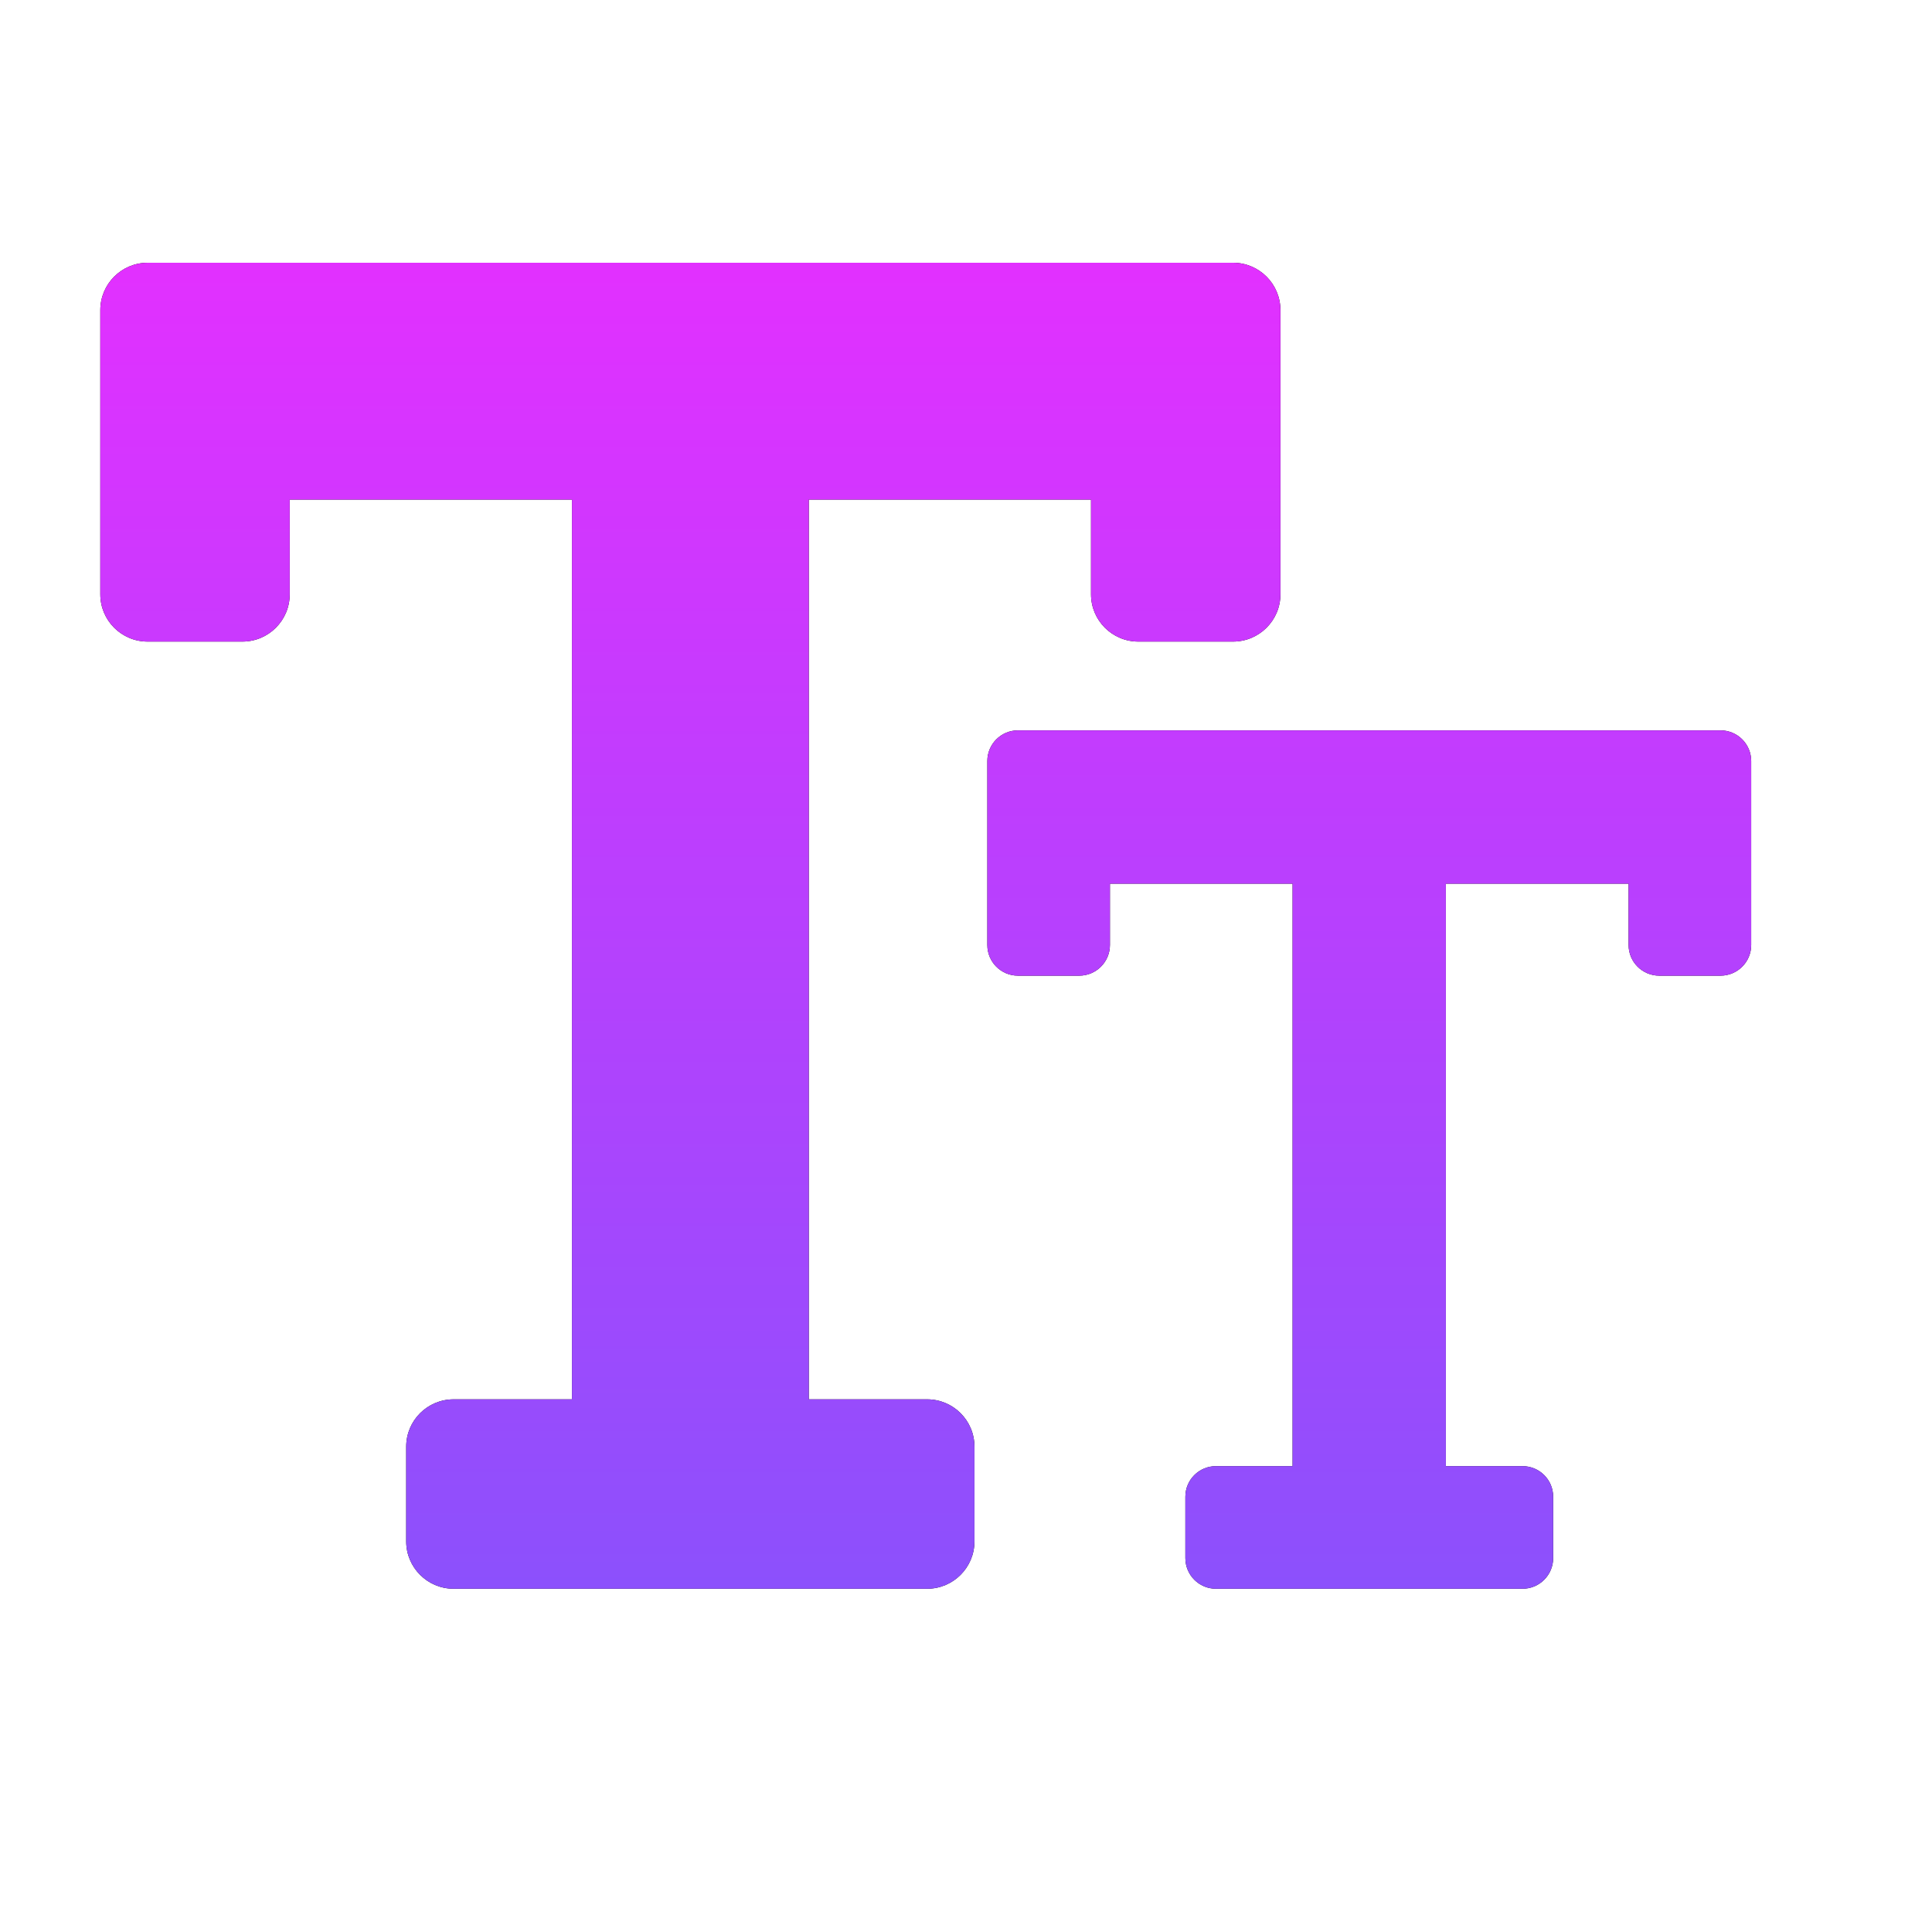 <svg width="24" height="24" viewBox="0 0 24 24" fill="none" xmlns="http://www.w3.org/2000/svg">
<path fill-rule="evenodd" clip-rule="evenodd" d="M1.834 3.264H15.318C15.642 3.264 15.906 3.528 15.906 3.853V7.382C15.906 7.707 15.642 7.97 15.317 7.97H14.141C13.816 7.97 13.553 7.707 13.553 7.382V6.206H10.047V17.383H11.517C11.842 17.383 12.105 17.646 12.105 17.971V19.148C12.105 19.472 11.842 19.736 11.517 19.736H5.635C5.31 19.736 5.046 19.472 5.046 19.148V17.971C5.046 17.646 5.31 17.383 5.635 17.383H7.105V6.206H3.599V7.382C3.599 7.707 3.336 7.97 3.011 7.97H1.834C1.509 7.97 1.246 7.707 1.246 7.382V3.853C1.246 3.528 1.509 3.264 1.834 3.264ZM12.645 9.073H21.373C21.584 9.073 21.754 9.244 21.754 9.454V11.739C21.754 11.949 21.584 12.12 21.373 12.12H20.612C20.401 12.12 20.231 11.949 20.231 11.739V10.977H17.961V18.213H18.913C19.124 18.213 19.294 18.383 19.294 18.593V19.355C19.294 19.565 19.124 19.736 18.913 19.736H15.105C14.895 19.736 14.725 19.565 14.725 19.355V18.593C14.725 18.383 14.895 18.213 15.105 18.213H16.057V10.977H13.788V11.739C13.788 11.949 13.617 12.12 13.407 12.12H12.645C12.435 12.12 12.265 11.949 12.265 11.739V9.454C12.265 9.244 12.435 9.073 12.645 9.073Z" fill="black"/>
<path fill-rule="evenodd" clip-rule="evenodd" d="M1.834 3.264H15.318C15.642 3.264 15.906 3.528 15.906 3.853V7.382C15.906 7.707 15.642 7.97 15.317 7.97H14.141C13.816 7.97 13.553 7.707 13.553 7.382V6.206H10.047V17.383H11.517C11.842 17.383 12.105 17.646 12.105 17.971V19.148C12.105 19.472 11.842 19.736 11.517 19.736H5.635C5.31 19.736 5.046 19.472 5.046 19.148V17.971C5.046 17.646 5.31 17.383 5.635 17.383H7.105V6.206H3.599V7.382C3.599 7.707 3.336 7.97 3.011 7.97H1.834C1.509 7.97 1.246 7.707 1.246 7.382V3.853C1.246 3.528 1.509 3.264 1.834 3.264ZM12.645 9.073H21.373C21.584 9.073 21.754 9.244 21.754 9.454V11.739C21.754 11.949 21.584 12.12 21.373 12.12H20.612C20.401 12.12 20.231 11.949 20.231 11.739V10.977H17.961V18.213H18.913C19.124 18.213 19.294 18.383 19.294 18.593V19.355C19.294 19.565 19.124 19.736 18.913 19.736H15.105C14.895 19.736 14.725 19.565 14.725 19.355V18.593C14.725 18.383 14.895 18.213 15.105 18.213H16.057V10.977H13.788V11.739C13.788 11.949 13.617 12.12 13.407 12.12H12.645C12.435 12.12 12.265 11.949 12.265 11.739V9.454C12.265 9.244 12.435 9.073 12.645 9.073Z" fill="url(#paint0_linear_1027_3848)"/>
<defs>
<linearGradient id="paint0_linear_1027_3848" x1="11.5" y1="3.264" x2="11.5" y2="20.064" gradientUnits="userSpaceOnUse">
<stop stop-color="#E230FF"/>
<stop offset="1" stop-color="#8A51FC"/>
</linearGradient>
</defs>
</svg>
